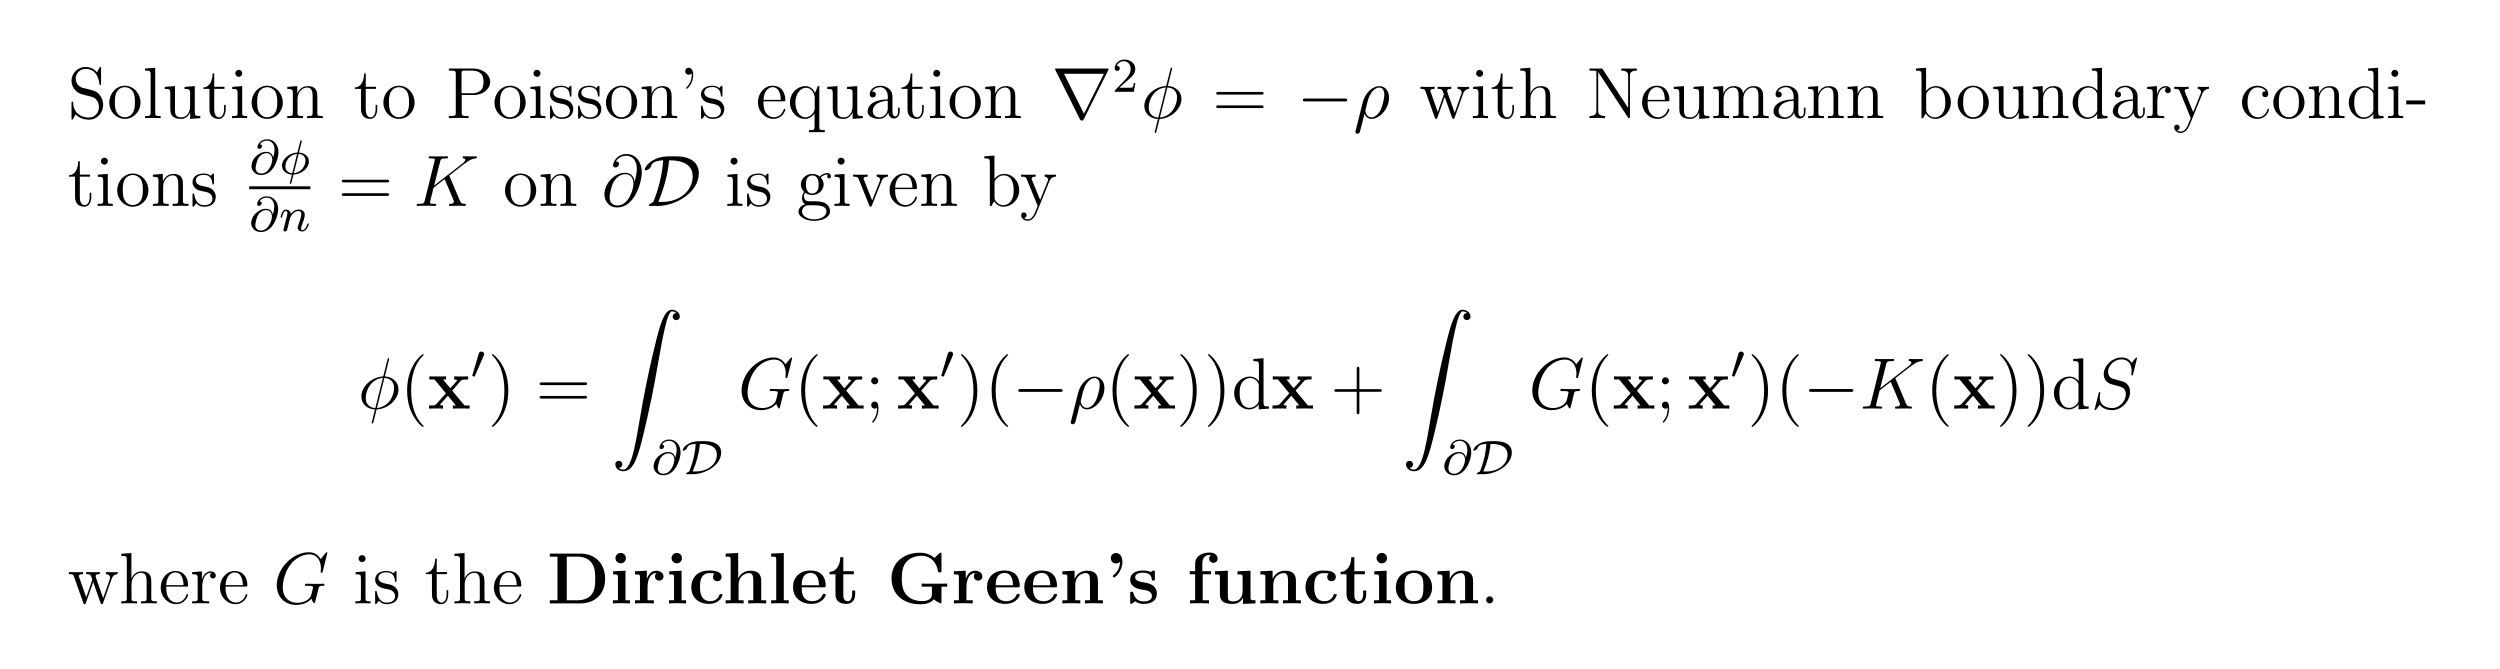 <?xml version="1.0" encoding="UTF-8"?>
<svg xmlns="http://www.w3.org/2000/svg" xmlns:xlink="http://www.w3.org/1999/xlink" width="408.468" height="109.239" viewBox="0 0 408.468 109.239">
<defs>
<g>
<g id="glyph-0-0">
</g>
<g id="glyph-0-1">
<path d="M 2.469 -4.953 C 1.859 -5.109 1.328 -5.703 1.328 -6.453 C 1.328 -7.297 2 -8.047 2.922 -8.047 C 4.875 -8.047 5.125 -6.109 5.203 -5.609 C 5.219 -5.469 5.219 -5.422 5.344 -5.422 C 5.469 -5.422 5.469 -5.469 5.469 -5.688 L 5.469 -8.094 C 5.469 -8.297 5.469 -8.359 5.359 -8.359 C 5.312 -8.359 5.266 -8.359 5.188 -8.203 L 4.797 -7.484 C 4.234 -8.219 3.438 -8.359 2.922 -8.359 C 1.609 -8.359 0.641 -7.297 0.641 -6.094 C 0.641 -5.516 0.844 -5 1.281 -4.531 C 1.703 -4.062 2.109 -3.953 2.953 -3.734 C 3.375 -3.641 4.031 -3.484 4.188 -3.406 C 4.75 -3.141 5.125 -2.5 5.125 -1.828 C 5.125 -0.938 4.484 -0.094 3.5 -0.094 C 2.969 -0.094 2.234 -0.219 1.656 -0.734 C 0.969 -1.359 0.922 -2.203 0.906 -2.594 C 0.891 -2.703 0.797 -2.703 0.766 -2.703 C 0.641 -2.703 0.641 -2.641 0.641 -2.422 L 0.641 -0.031 C 0.641 0.188 0.641 0.25 0.766 0.25 C 0.828 0.25 0.844 0.219 0.922 0.078 C 0.969 -0.016 1.219 -0.453 1.312 -0.625 C 1.75 -0.156 2.5 0.25 3.516 0.25 C 4.844 0.25 5.812 -0.875 5.812 -2.188 C 5.812 -2.906 5.531 -3.438 5.219 -3.828 C 4.781 -4.375 4.234 -4.5 3.781 -4.625 Z M 2.469 -4.953 "/>
</g>
<g id="glyph-0-2">
<path d="M 5.453 -2.547 C 5.453 -4.078 4.281 -5.297 2.906 -5.297 C 1.484 -5.297 0.359 -4.031 0.359 -2.547 C 0.359 -1.016 1.547 0.125 2.891 0.125 C 4.297 0.125 5.453 -1.047 5.453 -2.547 Z M 2.906 -0.141 C 2.469 -0.141 1.938 -0.328 1.594 -0.922 C 1.266 -1.453 1.266 -2.156 1.266 -2.641 C 1.266 -3.094 1.266 -3.828 1.625 -4.359 C 1.953 -4.875 2.484 -5.062 2.891 -5.062 C 3.359 -5.062 3.859 -4.844 4.188 -4.375 C 4.547 -3.828 4.547 -3.094 4.547 -2.641 C 4.547 -2.234 4.547 -1.5 4.234 -0.938 C 3.906 -0.375 3.359 -0.141 2.906 -0.141 Z M 2.906 -0.141 "/>
</g>
<g id="glyph-0-3">
<path d="M 2.047 -8.234 L 0.391 -8.109 L 0.391 -7.766 C 1.203 -7.766 1.297 -7.688 1.297 -7.094 L 1.297 -0.875 C 1.297 -0.344 1.156 -0.344 0.391 -0.344 L 0.391 0 C 0.719 -0.031 1.312 -0.031 1.656 -0.031 C 2.016 -0.031 2.609 -0.031 2.938 0 L 2.938 -0.344 C 2.188 -0.344 2.047 -0.344 2.047 -0.875 Z M 2.047 -8.234 "/>
</g>
<g id="glyph-0-4">
<path d="M 3.609 -5.109 L 3.609 -4.766 C 4.422 -4.766 4.516 -4.672 4.516 -4.094 L 4.516 -1.969 C 4.516 -0.969 3.984 -0.125 3.094 -0.125 C 2.109 -0.125 2.047 -0.672 2.047 -1.312 L 2.047 -5.234 L 0.375 -5.109 L 0.375 -4.766 C 1.281 -4.766 1.281 -4.719 1.281 -3.672 L 1.281 -1.891 C 1.281 -1.156 1.281 -0.719 1.641 -0.328 C 1.922 -0.031 2.406 0.125 3.016 0.125 C 3.219 0.125 3.594 0.125 4 -0.219 C 4.344 -0.5 4.531 -0.953 4.531 -0.953 L 4.531 0.125 L 6.188 0 L 6.188 -0.344 C 5.375 -0.344 5.281 -0.422 5.281 -1.016 L 5.281 -5.234 Z M 3.609 -5.109 "/>
</g>
<g id="glyph-0-5">
<path d="M 2 -4.781 L 3.672 -4.781 L 3.672 -5.125 L 2 -5.125 L 2 -7.297 L 1.734 -7.297 C 1.719 -6.188 1.297 -5.047 0.219 -5.016 L 0.219 -4.781 L 1.219 -4.781 L 1.219 -1.469 C 1.219 -0.156 2.109 0.125 2.734 0.125 C 3.484 0.125 3.875 -0.625 3.875 -1.469 L 3.875 -2.156 L 3.609 -2.156 L 3.609 -1.5 C 3.609 -0.641 3.266 -0.141 2.797 -0.141 C 2 -0.141 2 -1.25 2 -1.453 Z M 2 -4.781 "/>
</g>
<g id="glyph-0-6">
<path d="M 2.062 -7.312 C 2.062 -7.625 1.812 -7.891 1.484 -7.891 C 1.172 -7.891 0.922 -7.641 0.922 -7.328 C 0.922 -6.969 1.203 -6.75 1.484 -6.75 C 1.859 -6.75 2.062 -7.047 2.062 -7.312 Z M 0.422 -5.109 L 0.422 -4.766 C 1.188 -4.766 1.297 -4.688 1.297 -4.109 L 1.297 -0.875 C 1.297 -0.344 1.156 -0.344 0.391 -0.344 L 0.391 0 C 0.719 -0.031 1.297 -0.031 1.641 -0.031 C 1.766 -0.031 2.453 -0.031 2.859 0 L 2.859 -0.344 C 2.094 -0.344 2.047 -0.406 2.047 -0.859 L 2.047 -5.234 Z M 0.422 -5.109 "/>
</g>
<g id="glyph-0-7">
<path d="M 5.281 -2.891 C 5.281 -3.984 5.281 -4.328 5.016 -4.703 C 4.672 -5.172 4.109 -5.234 3.703 -5.234 C 2.547 -5.234 2.109 -4.25 2 -4.016 L 2 -5.234 L 0.375 -5.109 L 0.375 -4.766 C 1.188 -4.766 1.281 -4.672 1.281 -4.094 L 1.281 -0.875 C 1.281 -0.344 1.156 -0.344 0.375 -0.344 L 0.375 0 C 0.688 -0.031 1.328 -0.031 1.656 -0.031 C 2 -0.031 2.641 -0.031 2.953 0 L 2.953 -0.344 C 2.203 -0.344 2.047 -0.344 2.047 -0.875 L 2.047 -3.094 C 2.047 -4.328 2.875 -5 3.609 -5 C 4.344 -5 4.516 -4.391 4.516 -3.672 L 4.516 -0.875 C 4.516 -0.344 4.375 -0.344 3.609 -0.344 L 3.609 0 C 3.922 -0.031 4.562 -0.031 4.891 -0.031 C 5.234 -0.031 5.875 -0.031 6.188 0 L 6.188 -0.344 C 5.594 -0.344 5.297 -0.344 5.281 -0.703 Z M 5.281 -2.891 "/>
</g>
<g id="glyph-0-8">
<path d="M 2.594 -3.781 L 4.594 -3.781 C 5.984 -3.781 7.25 -4.719 7.25 -5.906 C 7.25 -7.062 6.109 -8.109 4.5 -8.109 L 0.5 -8.109 L 0.5 -7.766 L 0.734 -7.766 C 1.594 -7.766 1.625 -7.641 1.625 -7.203 L 1.625 -0.906 C 1.625 -0.469 1.594 -0.344 0.734 -0.344 L 0.5 -0.344 L 0.5 0 C 0.781 -0.031 1.75 -0.031 2.109 -0.031 C 2.453 -0.031 3.438 -0.031 3.719 0 L 3.719 -0.344 L 3.484 -0.344 C 2.625 -0.344 2.594 -0.469 2.594 -0.906 Z M 2.562 -4.062 L 2.562 -7.297 C 2.562 -7.688 2.594 -7.766 3.109 -7.766 L 4.234 -7.766 C 6.156 -7.766 6.156 -6.422 6.156 -5.906 C 6.156 -5.422 6.156 -4.062 4.219 -4.062 Z M 2.562 -4.062 "/>
</g>
<g id="glyph-0-9">
<path d="M 3.891 -5.016 C 3.891 -5.234 3.891 -5.297 3.781 -5.297 C 3.688 -5.297 3.453 -5.031 3.375 -4.922 C 3 -5.219 2.641 -5.297 2.25 -5.297 C 0.812 -5.297 0.391 -4.516 0.391 -3.859 C 0.391 -3.734 0.391 -3.312 0.844 -2.891 C 1.219 -2.562 1.625 -2.484 2.172 -2.375 C 2.828 -2.25 2.984 -2.203 3.281 -1.969 C 3.484 -1.797 3.641 -1.531 3.641 -1.203 C 3.641 -0.688 3.344 -0.125 2.297 -0.125 C 1.516 -0.125 0.953 -0.562 0.688 -1.75 C 0.641 -1.969 0.641 -1.984 0.625 -2 C 0.609 -2.047 0.562 -2.047 0.516 -2.047 C 0.391 -2.047 0.391 -1.984 0.391 -1.766 L 0.391 -0.156 C 0.391 0.062 0.391 0.125 0.516 0.125 C 0.562 0.125 0.578 0.109 0.781 -0.141 C 0.844 -0.219 0.844 -0.25 1.016 -0.438 C 1.469 0.125 2.109 0.125 2.312 0.125 C 3.562 0.125 4.188 -0.562 4.188 -1.516 C 4.188 -2.156 3.781 -2.531 3.688 -2.641 C 3.25 -3 2.938 -3.078 2.156 -3.219 C 1.797 -3.297 0.922 -3.453 0.922 -4.172 C 0.922 -4.531 1.172 -5.078 2.25 -5.078 C 3.531 -5.078 3.609 -3.984 3.641 -3.609 C 3.641 -3.516 3.734 -3.516 3.766 -3.516 C 3.891 -3.516 3.891 -3.578 3.891 -3.781 Z M 3.891 -5.016 "/>
</g>
<g id="glyph-0-10">
<path d="M 2.094 -7.328 C 2.109 -7.25 2.109 -7.188 2.109 -7.031 C 2.109 -6.859 2.109 -5.906 1.297 -5.078 C 1.188 -4.969 1.188 -4.953 1.188 -4.922 C 1.188 -4.859 1.25 -4.797 1.312 -4.797 C 1.406 -4.797 2.344 -5.672 2.344 -7.031 C 2.344 -7.766 2.078 -8.234 1.609 -8.234 C 1.266 -8.234 1.031 -7.984 1.031 -7.672 C 1.031 -7.344 1.266 -7.094 1.609 -7.094 C 1.938 -7.094 2.094 -7.312 2.094 -7.328 Z M 2.094 -7.328 "/>
</g>
<g id="glyph-0-11">
<path d="M 4.547 -2.75 C 4.812 -2.75 4.828 -2.75 4.828 -2.984 C 4.828 -4.188 4.188 -5.297 2.75 -5.297 C 1.406 -5.297 0.359 -4.078 0.359 -2.594 C 0.359 -1.031 1.562 0.125 2.891 0.125 C 4.297 0.125 4.828 -1.156 4.828 -1.406 C 4.828 -1.484 4.781 -1.531 4.703 -1.531 C 4.609 -1.531 4.578 -1.469 4.562 -1.406 C 4.25 -0.422 3.453 -0.141 2.953 -0.141 C 2.453 -0.141 1.266 -0.469 1.266 -2.531 L 1.266 -2.75 Z M 1.266 -2.984 C 1.359 -4.844 2.406 -5.062 2.75 -5.062 C 4.016 -5.062 4.078 -3.391 4.094 -2.984 Z M 1.266 -2.984 "/>
</g>
<g id="glyph-0-12">
<path d="M 5.219 -5.234 L 4.969 -5.234 L 4.531 -4.125 C 4.328 -4.578 3.859 -5.234 2.953 -5.234 C 1.656 -5.234 0.422 -4.125 0.422 -2.547 C 0.422 -1.047 1.562 0.125 2.844 0.125 C 3.484 0.125 4.016 -0.172 4.438 -0.766 L 4.438 1.422 C 4.438 1.953 4.312 1.953 3.531 1.953 L 3.531 2.297 C 3.844 2.281 4.484 2.281 4.828 2.281 C 5.172 2.281 5.812 2.281 6.109 2.297 L 6.109 1.953 C 5.359 1.953 5.219 1.953 5.219 1.422 Z M 4.469 -1.594 C 4.469 -1.219 4.25 -0.859 3.984 -0.594 C 3.547 -0.156 3.094 -0.125 2.922 -0.125 C 2.016 -0.125 1.312 -1.234 1.312 -2.547 C 1.312 -3.984 2.156 -4.969 3.031 -4.969 C 3.969 -4.969 4.469 -3.953 4.469 -3.344 Z M 4.469 -1.594 "/>
</g>
<g id="glyph-0-13">
<path d="M 4.578 -3.172 C 4.578 -3.812 4.578 -4.281 4.062 -4.75 C 3.641 -5.125 3.109 -5.297 2.594 -5.297 C 1.609 -5.297 0.859 -4.656 0.859 -3.891 C 0.859 -3.531 1.094 -3.375 1.359 -3.375 C 1.656 -3.375 1.859 -3.578 1.859 -3.859 C 1.859 -4.344 1.422 -4.344 1.25 -4.344 C 1.516 -4.844 2.094 -5.062 2.562 -5.062 C 3.109 -5.062 3.812 -4.609 3.812 -3.531 L 3.812 -3.062 C 1.422 -3.031 0.516 -2.031 0.516 -1.109 C 0.516 -0.172 1.609 0.125 2.344 0.125 C 3.125 0.125 3.656 -0.359 3.891 -0.922 C 3.938 -0.375 4.297 0.062 4.812 0.062 C 5.062 0.062 5.75 -0.109 5.75 -1.062 L 5.75 -1.719 L 5.484 -1.719 L 5.484 -1.062 C 5.484 -0.375 5.203 -0.281 5.031 -0.281 C 4.578 -0.281 4.578 -0.922 4.578 -1.094 Z M 3.812 -1.672 C 3.812 -0.516 2.938 -0.125 2.438 -0.125 C 1.859 -0.125 1.359 -0.547 1.359 -1.109 C 1.359 -2.688 3.391 -2.828 3.812 -2.844 Z M 3.812 -1.672 "/>
</g>
<g id="glyph-0-14">
<path d="M 8.016 -3.844 C 8.188 -3.844 8.391 -3.844 8.391 -4.062 C 8.391 -4.281 8.188 -4.281 8.016 -4.281 L 1.016 -4.281 C 0.859 -4.281 0.641 -4.281 0.641 -4.078 C 0.641 -3.844 0.844 -3.844 1.016 -3.844 Z M 8.016 -1.641 C 8.188 -1.641 8.391 -1.641 8.391 -1.859 C 8.391 -2.078 8.188 -2.078 8.016 -2.078 L 1.016 -2.078 C 0.859 -2.078 0.641 -2.078 0.641 -1.859 C 0.641 -1.641 0.844 -1.641 1.016 -1.641 Z M 8.016 -1.641 "/>
</g>
<g id="glyph-0-15">
<path d="M 7.188 -3.984 C 7.453 -4.734 7.969 -4.766 8.172 -4.781 L 8.172 -5.125 C 7.875 -5.094 7.656 -5.094 7.297 -5.094 C 6.953 -5.094 6.922 -5.094 6.281 -5.125 L 6.281 -4.781 C 6.812 -4.75 6.953 -4.422 6.953 -4.203 C 6.953 -4.188 6.953 -4.109 6.906 -3.984 L 5.812 -0.875 L 4.625 -4.234 C 4.578 -4.375 4.578 -4.406 4.578 -4.438 C 4.578 -4.781 5.016 -4.781 5.266 -4.781 L 5.266 -5.125 C 4.922 -5.094 4.438 -5.094 4.094 -5.094 C 3.719 -5.094 3.688 -5.094 3.031 -5.125 L 3.031 -4.781 C 3.484 -4.781 3.641 -4.75 3.766 -4.594 C 3.828 -4.531 3.969 -4.125 4.047 -3.891 L 3.047 -1 L 1.906 -4.234 C 1.844 -4.375 1.844 -4.406 1.844 -4.453 C 1.844 -4.781 2.297 -4.781 2.531 -4.781 L 2.531 -5.125 C 2.234 -5.094 1.641 -5.094 1.312 -5.094 C 0.984 -5.094 0.969 -5.094 0.219 -5.125 L 0.219 -4.781 C 0.812 -4.781 0.938 -4.719 1.062 -4.344 L 2.562 -0.094 C 2.609 0.031 2.641 0.125 2.781 0.125 C 2.891 0.125 2.938 0.078 3 -0.109 L 4.188 -3.484 L 5.375 -0.109 C 5.438 0.078 5.5 0.125 5.609 0.125 C 5.734 0.125 5.766 0.031 5.812 -0.094 Z M 7.188 -3.984 "/>
</g>
<g id="glyph-0-16">
<path d="M 5.281 -2.891 C 5.281 -3.984 5.281 -4.328 5.016 -4.703 C 4.672 -5.172 4.109 -5.234 3.703 -5.234 C 2.688 -5.234 2.203 -4.469 2.047 -4.094 L 2.031 -4.094 L 2.031 -8.234 L 0.375 -8.109 L 0.375 -7.766 C 1.188 -7.766 1.281 -7.688 1.281 -7.094 L 1.281 -0.875 C 1.281 -0.344 1.156 -0.344 0.375 -0.344 L 0.375 0 C 0.688 -0.031 1.328 -0.031 1.656 -0.031 C 2 -0.031 2.641 -0.031 2.953 0 L 2.953 -0.344 C 2.203 -0.344 2.047 -0.344 2.047 -0.875 L 2.047 -3.094 C 2.047 -4.328 2.875 -5 3.609 -5 C 4.344 -5 4.516 -4.391 4.516 -3.672 L 4.516 -0.875 C 4.516 -0.344 4.375 -0.344 3.609 -0.344 L 3.609 0 C 3.922 -0.031 4.562 -0.031 4.891 -0.031 C 5.234 -0.031 5.875 -0.031 6.188 0 L 6.188 -0.344 C 5.594 -0.344 5.297 -0.344 5.281 -0.703 Z M 5.281 -2.891 "/>
</g>
<g id="glyph-0-17">
<path d="M 2.688 -7.938 C 2.578 -8.094 2.562 -8.109 2.297 -8.109 L 0.484 -8.109 L 0.484 -7.766 C 1 -7.766 1.297 -7.766 1.609 -7.688 L 1.609 -1.25 C 1.609 -0.906 1.609 -0.344 0.484 -0.344 L 0.484 0 C 0.797 -0.031 1.422 -0.031 1.75 -0.031 C 2.094 -0.031 2.719 -0.031 3.031 0 L 3.031 -0.344 C 1.906 -0.344 1.906 -0.906 1.906 -1.25 L 1.906 -7.5 C 2 -7.391 2 -7.375 2.109 -7.234 L 6.734 -0.172 C 6.859 -0.016 6.859 0 6.953 0 C 7.047 0 7.078 -0.047 7.094 -0.078 L 7.094 -6.859 C 7.094 -7.203 7.094 -7.766 8.219 -7.766 L 8.219 -8.109 C 7.906 -8.094 7.281 -8.094 6.953 -8.094 C 6.609 -8.094 5.984 -8.094 5.672 -8.109 L 5.672 -7.766 C 6.797 -7.766 6.797 -7.203 6.797 -6.859 L 6.797 -1.672 Z M 2.688 -7.938 "/>
</g>
<g id="glyph-0-18">
<path d="M 8.516 -2.891 C 8.516 -3.984 8.516 -4.328 8.234 -4.703 C 7.891 -5.172 7.344 -5.234 6.938 -5.234 C 5.953 -5.234 5.453 -4.531 5.266 -4.062 C 5.094 -4.969 4.453 -5.234 3.703 -5.234 C 2.547 -5.234 2.109 -4.25 2 -4.016 L 2 -5.234 L 0.375 -5.109 L 0.375 -4.766 C 1.188 -4.766 1.281 -4.672 1.281 -4.094 L 1.281 -0.875 C 1.281 -0.344 1.156 -0.344 0.375 -0.344 L 0.375 0 C 0.688 -0.031 1.328 -0.031 1.656 -0.031 C 2 -0.031 2.641 -0.031 2.953 0 L 2.953 -0.344 C 2.203 -0.344 2.047 -0.344 2.047 -0.875 L 2.047 -3.094 C 2.047 -4.328 2.875 -5 3.609 -5 C 4.344 -5 4.516 -4.391 4.516 -3.672 L 4.516 -0.875 C 4.516 -0.344 4.375 -0.344 3.609 -0.344 L 3.609 0 C 3.922 -0.031 4.562 -0.031 4.891 -0.031 C 5.234 -0.031 5.875 -0.031 6.188 0 L 6.188 -0.344 C 5.422 -0.344 5.281 -0.344 5.281 -0.875 L 5.281 -3.094 C 5.281 -4.328 6.109 -5 6.844 -5 C 7.578 -5 7.75 -4.391 7.75 -3.672 L 7.75 -0.875 C 7.75 -0.344 7.609 -0.344 6.844 -0.344 L 6.844 0 C 7.156 -0.031 7.797 -0.031 8.125 -0.031 C 8.469 -0.031 9.109 -0.031 9.422 0 L 9.422 -0.344 C 8.828 -0.344 8.531 -0.344 8.516 -0.703 Z M 8.516 -2.891 "/>
</g>
<g id="glyph-0-19">
<path d="M 1.984 -8.234 L 0.328 -8.109 L 0.328 -7.766 C 1.141 -7.766 1.234 -7.688 1.234 -7.094 L 1.234 0 L 1.5 0 C 1.547 -0.094 1.875 -0.688 1.922 -0.766 C 2.203 -0.328 2.703 0.125 3.469 0.125 C 4.828 0.125 6.031 -1.031 6.031 -2.562 C 6.031 -4.078 4.922 -5.234 3.594 -5.234 C 2.938 -5.234 2.391 -4.938 1.984 -4.438 Z M 2 -3.797 C 2 -4.016 2 -4.031 2.141 -4.234 C 2.422 -4.656 2.938 -5 3.531 -5 C 3.891 -5 5.125 -4.859 5.125 -2.578 C 5.125 -1.781 5.016 -1.281 4.719 -0.859 C 4.484 -0.484 4.016 -0.125 3.422 -0.125 C 2.781 -0.125 2.359 -0.531 2.156 -0.859 C 2 -1.109 2 -1.156 2 -1.359 Z M 2 -3.797 "/>
</g>
<g id="glyph-0-20">
<path d="M 3.562 -8.109 L 3.562 -7.766 C 4.375 -7.766 4.469 -7.688 4.469 -7.094 L 4.469 -4.484 C 4.219 -4.828 3.703 -5.234 2.984 -5.234 C 1.609 -5.234 0.422 -4.078 0.422 -2.547 C 0.422 -1.047 1.547 0.125 2.844 0.125 C 3.75 0.125 4.281 -0.469 4.438 -0.703 L 4.438 0.125 L 6.109 0 L 6.109 -0.344 C 5.312 -0.344 5.219 -0.422 5.219 -1.016 L 5.219 -8.234 Z M 4.438 -1.391 C 4.438 -1.172 4.438 -1.141 4.281 -0.875 C 3.984 -0.469 3.5 -0.125 2.906 -0.125 C 2.594 -0.125 1.312 -0.234 1.312 -2.547 C 1.312 -3.391 1.453 -3.875 1.719 -4.266 C 1.953 -4.625 2.438 -5 3.031 -5 C 3.766 -5 4.188 -4.469 4.297 -4.281 C 4.438 -4.078 4.438 -4.047 4.438 -3.828 Z M 4.438 -1.391 "/>
</g>
<g id="glyph-0-21">
<path d="M 1.984 -2.766 C 1.984 -3.922 2.453 -5 3.375 -5 C 3.469 -5 3.484 -5 3.531 -4.984 C 3.438 -4.938 3.25 -4.875 3.25 -4.547 C 3.25 -4.203 3.531 -4.078 3.719 -4.078 C 3.953 -4.078 4.188 -4.234 4.188 -4.547 C 4.188 -4.906 3.875 -5.234 3.359 -5.234 C 2.344 -5.234 2 -4.141 1.938 -3.922 L 1.922 -3.922 L 1.922 -5.234 L 0.328 -5.109 L 0.328 -4.766 C 1.141 -4.766 1.234 -4.672 1.234 -4.094 L 1.234 -0.875 C 1.234 -0.344 1.109 -0.344 0.328 -0.344 L 0.328 0 C 0.672 -0.031 1.312 -0.031 1.672 -0.031 C 2 -0.031 2.844 -0.031 3.109 0 L 3.109 -0.344 L 2.875 -0.344 C 2 -0.344 1.984 -0.469 1.984 -0.906 Z M 1.984 -2.766 "/>
</g>
<g id="glyph-0-22">
<path d="M 4.812 -3.969 C 5.125 -4.766 5.688 -4.781 5.906 -4.781 L 5.906 -5.125 C 5.562 -5.094 5.406 -5.094 5.016 -5.094 C 4.75 -5.094 4.719 -5.094 4.062 -5.125 L 4.062 -4.781 C 4.5 -4.75 4.609 -4.484 4.609 -4.266 C 4.609 -4.156 4.578 -4.094 4.531 -3.984 L 3.328 -0.984 L 2 -4.219 C 1.938 -4.375 1.938 -4.453 1.938 -4.469 C 1.938 -4.781 2.344 -4.781 2.594 -4.781 L 2.594 -5.125 C 2.281 -5.094 1.703 -5.094 1.359 -5.094 C 0.922 -5.094 0.891 -5.094 0.219 -5.125 L 0.219 -4.781 C 0.906 -4.781 1 -4.719 1.156 -4.344 L 2.922 0 C 2.406 1.266 2.406 1.281 2.344 1.375 C 2.156 1.734 1.828 2.188 1.297 2.188 C 0.922 2.188 0.703 1.969 0.703 1.969 C 0.703 1.969 1.109 1.922 1.109 1.516 C 1.109 1.219 0.891 1.062 0.672 1.062 C 0.469 1.062 0.219 1.188 0.219 1.531 C 0.219 1.984 0.672 2.422 1.297 2.422 C 1.953 2.422 2.453 1.844 2.75 1.094 Z M 4.812 -3.969 "/>
</g>
<g id="glyph-0-23">
<path d="M 4.297 -4.391 C 4.156 -4.391 3.719 -4.391 3.719 -3.906 C 3.719 -3.625 3.922 -3.422 4.203 -3.422 C 4.484 -3.422 4.703 -3.594 4.703 -3.938 C 4.703 -4.719 3.875 -5.297 2.906 -5.297 C 1.516 -5.297 0.422 -4.062 0.422 -2.562 C 0.422 -1.047 1.562 0.125 2.891 0.125 C 4.469 0.125 4.828 -1.312 4.828 -1.406 C 4.828 -1.516 4.734 -1.516 4.703 -1.516 C 4.594 -1.516 4.578 -1.484 4.547 -1.344 C 4.281 -0.5 3.641 -0.141 3 -0.141 C 2.281 -0.141 1.312 -0.766 1.312 -2.578 C 1.312 -4.547 2.328 -5.031 2.922 -5.031 C 3.375 -5.031 4.031 -4.859 4.297 -4.391 Z M 4.297 -4.391 "/>
</g>
<g id="glyph-0-24">
<path d="M 3.219 -2.25 L 3.219 -2.891 L 0.125 -2.891 L 0.125 -2.25 Z M 3.219 -2.25 "/>
</g>
<g id="glyph-0-25">
<path d="M 1.406 -2.156 C 1.969 -1.781 2.453 -1.781 2.578 -1.781 C 3.641 -1.781 4.438 -2.594 4.438 -3.5 C 4.438 -3.828 4.344 -4.281 3.969 -4.656 C 4.422 -5.125 4.984 -5.125 5.047 -5.125 C 5.094 -5.125 5.156 -5.125 5.203 -5.109 C 5.078 -5.062 5.016 -4.938 5.016 -4.812 C 5.016 -4.641 5.141 -4.5 5.328 -4.5 C 5.422 -4.5 5.641 -4.562 5.641 -4.828 C 5.641 -5.031 5.469 -5.375 5.062 -5.375 C 4.438 -5.375 3.984 -4.984 3.812 -4.812 C 3.453 -5.078 3.047 -5.234 2.594 -5.234 C 1.516 -5.234 0.719 -4.422 0.719 -3.516 C 0.719 -2.844 1.141 -2.406 1.266 -2.297 C 1.109 -2.109 0.906 -1.766 0.906 -1.312 C 0.906 -0.625 1.312 -0.328 1.406 -0.266 C 0.859 -0.109 0.328 0.328 0.328 0.938 C 0.328 1.75 1.438 2.438 2.891 2.438 C 4.312 2.438 5.484 1.812 5.484 0.922 C 5.484 0.625 5.406 -0.078 4.688 -0.453 C 4.078 -0.766 3.484 -0.766 2.469 -0.766 C 1.75 -0.766 1.656 -0.766 1.453 -0.984 C 1.328 -1.109 1.219 -1.328 1.219 -1.578 C 1.219 -1.781 1.297 -1.984 1.406 -2.156 Z M 2.594 -2.031 C 1.547 -2.031 1.547 -3.234 1.547 -3.5 C 1.547 -3.719 1.547 -4.203 1.75 -4.531 C 1.969 -4.875 2.328 -4.984 2.578 -4.984 C 3.625 -4.984 3.625 -3.781 3.625 -3.516 C 3.625 -3.297 3.625 -2.812 3.422 -2.5 C 3.188 -2.156 2.844 -2.031 2.594 -2.031 Z M 2.906 2.188 C 1.766 2.188 0.906 1.609 0.906 0.922 C 0.906 0.828 0.922 0.375 1.375 0.062 C 1.641 -0.109 1.75 -0.109 2.578 -0.109 C 3.562 -0.109 4.906 -0.109 4.906 0.922 C 4.906 1.625 4 2.188 2.906 2.188 Z M 2.906 2.188 "/>
</g>
<g id="glyph-0-26">
<path d="M 4.844 -3.984 C 4.953 -4.25 5.156 -4.766 5.906 -4.781 L 5.906 -5.125 C 5.562 -5.094 5.406 -5.094 5.031 -5.094 C 4.781 -5.094 4.609 -5.094 4.062 -5.125 L 4.062 -4.781 C 4.562 -4.75 4.625 -4.391 4.625 -4.266 C 4.625 -4.156 4.594 -4.094 4.531 -3.953 L 3.328 -0.891 L 2 -4.234 C 1.938 -4.406 1.922 -4.406 1.922 -4.469 C 1.922 -4.781 2.375 -4.781 2.594 -4.781 L 2.594 -5.125 C 2.297 -5.094 1.672 -5.094 1.359 -5.094 C 0.969 -5.094 0.938 -5.094 0.219 -5.125 L 0.219 -4.781 C 0.875 -4.781 1 -4.719 1.141 -4.359 L 2.844 -0.109 C 2.891 0.062 2.922 0.125 3.062 0.125 C 3.141 0.125 3.219 0.094 3.297 -0.109 Z M 4.844 -3.984 "/>
</g>
<g id="glyph-0-27">
<path d="M 3.859 2.891 C 3.859 2.844 3.859 2.828 3.656 2.625 C 2.469 1.422 1.812 -0.531 1.812 -2.953 C 1.812 -5.266 2.359 -7.25 3.734 -8.641 C 3.859 -8.75 3.859 -8.781 3.859 -8.812 C 3.859 -8.875 3.797 -8.906 3.75 -8.906 C 3.594 -8.906 2.625 -8.047 2.047 -6.891 C 1.438 -5.688 1.156 -4.422 1.156 -2.953 C 1.156 -1.906 1.328 -0.484 1.953 0.781 C 2.641 2.203 3.625 2.984 3.75 2.984 C 3.797 2.984 3.859 2.953 3.859 2.891 Z M 3.859 2.891 "/>
</g>
<g id="glyph-0-28">
<path d="M 3.344 -2.953 C 3.344 -3.859 3.234 -5.328 2.562 -6.703 C 1.859 -8.141 0.891 -8.906 0.766 -8.906 C 0.719 -8.906 0.656 -8.875 0.656 -8.812 C 0.656 -8.781 0.656 -8.75 0.859 -8.547 C 2.047 -7.344 2.703 -5.391 2.703 -2.969 C 2.703 -0.672 2.156 1.312 0.766 2.719 C 0.656 2.828 0.656 2.844 0.656 2.891 C 0.656 2.953 0.719 2.984 0.766 2.984 C 0.922 2.984 1.891 2.125 2.469 0.969 C 3.078 -0.25 3.344 -1.531 3.344 -2.953 Z M 3.344 -2.953 "/>
</g>
<g id="glyph-0-29">
<path d="M 2.188 -4.547 C 2.188 -4.875 1.906 -5.125 1.609 -5.125 C 1.266 -5.125 1.031 -4.844 1.031 -4.547 C 1.031 -4.188 1.328 -3.969 1.609 -3.969 C 1.922 -3.969 2.188 -4.219 2.188 -4.547 Z M 1.984 -0.125 C 1.984 0.297 1.984 1.141 1.266 2.031 C 1.188 2.125 1.188 2.156 1.188 2.172 C 1.188 2.234 1.25 2.297 1.312 2.297 C 1.391 2.297 2.219 1.406 2.219 0.031 C 2.219 -0.422 2.188 -1.156 1.609 -1.156 C 1.266 -1.156 1.031 -0.891 1.031 -0.578 C 1.031 -0.266 1.266 0 1.609 0 C 1.844 0 1.922 -0.078 1.984 -0.125 Z M 1.984 -0.125 "/>
</g>
<g id="glyph-0-30">
<path d="M 4.734 -2.75 L 8.016 -2.75 C 8.188 -2.75 8.391 -2.75 8.391 -2.953 C 8.391 -3.188 8.188 -3.188 8.016 -3.188 L 4.734 -3.188 L 4.734 -6.453 C 4.734 -6.625 4.734 -6.844 4.531 -6.844 C 4.297 -6.844 4.297 -6.641 4.297 -6.453 L 4.297 -3.188 L 1.016 -3.188 C 0.859 -3.188 0.641 -3.188 0.641 -2.969 C 0.641 -2.75 0.844 -2.75 1.016 -2.75 L 4.297 -2.75 L 4.297 0.531 C 4.297 0.703 4.297 0.922 4.516 0.922 C 4.734 0.922 4.734 0.719 4.734 0.531 Z M 4.734 -2.75 "/>
</g>
<g id="glyph-0-31">
<path d="M 2.188 -0.578 C 2.188 -0.906 1.906 -1.156 1.609 -1.156 C 1.266 -1.156 1.031 -0.875 1.031 -0.578 C 1.031 -0.219 1.328 0 1.609 0 C 1.922 0 2.188 -0.25 2.188 -0.578 Z M 2.188 -0.578 "/>
</g>
<g id="glyph-1-0">
</g>
<g id="glyph-1-1">
<path d="M 9.266 -7.844 C 9.281 -7.891 9.328 -7.969 9.328 -8.016 C 9.328 -8.094 9.312 -8.109 9.031 -8.109 L 0.844 -8.109 C 0.562 -8.109 0.562 -8.094 0.562 -8.016 C 0.562 -7.969 0.594 -7.891 0.625 -7.844 L 4.625 0.172 C 4.703 0.328 4.734 0.391 4.938 0.391 C 5.141 0.391 5.172 0.328 5.266 0.172 Z M 2.031 -7.25 L 8.547 -7.25 L 5.297 -0.719 Z M 2.031 -7.25 "/>
</g>
<g id="glyph-1-2">
<path d="M 7.828 -2.734 C 8.031 -2.734 8.234 -2.734 8.234 -2.969 C 8.234 -3.203 8.031 -3.203 7.828 -3.203 L 1.406 -3.203 C 1.203 -3.203 0.984 -3.203 0.984 -2.969 C 0.984 -2.734 1.203 -2.734 1.406 -2.734 Z M 7.828 -2.734 "/>
</g>
<g id="glyph-1-3">
<path d="M 2.422 0 C 5.188 0 9.094 -2.109 9.094 -5.359 C 9.094 -6.406 8.594 -7.078 8.016 -7.453 C 7 -8.109 5.906 -8.109 4.781 -8.109 C 3.75 -8.109 3.047 -8.109 2.047 -7.688 C 0.469 -6.984 0.25 -6 0.25 -5.906 C 0.25 -5.828 0.297 -5.812 0.375 -5.812 C 0.562 -5.812 0.828 -5.969 0.922 -6.031 C 1.172 -6.203 1.219 -6.266 1.281 -6.5 C 1.453 -6.969 1.781 -7.391 3.281 -7.453 C 3.094 -4.969 2.484 -2.703 1.656 -0.625 C 1.219 -0.469 0.922 -0.203 0.922 -0.078 C 0.922 -0.016 0.938 0 1.203 0 Z M 2.484 -0.656 C 3.828 -3.969 4.078 -6.031 4.25 -7.453 C 5.047 -7.453 8.094 -7.453 8.094 -4.844 C 8.094 -2.516 6 -0.656 3.125 -0.656 Z M 2.484 -0.656 "/>
</g>
<g id="glyph-2-0">
</g>
<g id="glyph-2-1">
<path d="M 2.234 -1.609 C 2.359 -1.734 2.688 -2 2.812 -2.109 C 3.312 -2.562 3.781 -3 3.781 -3.719 C 3.781 -4.656 2.984 -5.266 2 -5.266 C 1.047 -5.266 0.422 -4.547 0.422 -3.844 C 0.422 -3.453 0.734 -3.406 0.844 -3.406 C 1 -3.406 1.25 -3.516 1.25 -3.812 C 1.25 -4.234 0.859 -4.234 0.766 -4.234 C 0.984 -4.812 1.516 -5 1.906 -5 C 2.641 -5 3.031 -4.375 3.031 -3.719 C 3.031 -2.891 2.453 -2.297 1.516 -1.328 L 0.516 -0.297 C 0.422 -0.219 0.422 -0.203 0.422 0 L 3.547 0 L 3.781 -1.422 L 3.531 -1.422 C 3.516 -1.266 3.453 -0.859 3.344 -0.719 C 3.297 -0.656 2.703 -0.656 2.578 -0.656 L 1.172 -0.656 Z M 2.234 -1.609 "/>
</g>
<g id="glyph-3-0">
</g>
<g id="glyph-3-1">
<path d="M 5.109 -8.141 C 5.109 -8.234 5.016 -8.234 4.984 -8.234 C 4.875 -8.234 4.875 -8.219 4.828 -8.016 L 4.188 -5.469 C 4.141 -5.312 4.125 -5.297 4.125 -5.281 C 4.109 -5.266 4.031 -5.25 4 -5.25 C 2.047 -5.078 0.562 -3.484 0.562 -2 C 0.562 -0.719 1.547 0.078 2.781 0.141 C 2.688 0.516 2.594 0.891 2.5 1.266 C 2.344 1.891 2.25 2.281 2.25 2.328 C 2.25 2.344 2.25 2.422 2.359 2.422 C 2.406 2.422 2.453 2.422 2.469 2.375 C 2.5 2.344 2.562 2.062 2.609 1.906 L 3.047 0.141 C 5.078 0.031 6.625 -1.625 6.625 -3.125 C 6.625 -4.328 5.719 -5.172 4.406 -5.266 Z M 4.328 -5.016 C 5.125 -4.969 5.906 -4.531 5.906 -3.375 C 5.906 -2.031 4.969 -0.25 3.109 -0.109 Z M 2.844 -0.094 C 2.25 -0.125 1.281 -0.438 1.281 -1.75 C 1.281 -3.234 2.359 -4.906 4.078 -5.016 Z M 2.844 -0.094 "/>
</g>
<g id="glyph-3-2">
<path d="M 0.375 2.047 C 0.359 2.109 0.328 2.188 0.328 2.25 C 0.328 2.438 0.469 2.547 0.656 2.547 C 0.828 2.547 1 2.438 1.062 2.266 C 1.109 2.156 1.453 0.734 1.828 -0.719 C 2.062 -0.125 2.5 0.125 2.969 0.125 C 4.312 0.125 5.828 -1.547 5.828 -3.344 C 5.828 -4.609 5.062 -5.234 4.234 -5.234 C 3.188 -5.234 1.922 -4.156 1.531 -2.578 Z M 2.953 -0.125 C 2.156 -0.125 1.953 -1.062 1.953 -1.203 C 1.953 -1.266 2.25 -2.406 2.281 -2.578 C 2.891 -4.938 4.047 -5 4.234 -5 C 4.766 -5 5.062 -4.516 5.062 -3.812 C 5.062 -3.203 4.734 -2.031 4.531 -1.531 C 4.188 -0.719 3.562 -0.125 2.953 -0.125 Z M 2.953 -0.125 "/>
</g>
<g id="glyph-3-3">
<path d="M 5.938 -4.797 C 5.922 -4.828 5.875 -4.922 5.875 -4.969 C 5.875 -4.969 5.891 -4.984 6.094 -5.141 L 7.25 -6.047 C 8.828 -7.281 9.359 -7.688 10.172 -7.766 C 10.266 -7.781 10.375 -7.781 10.375 -7.984 C 10.375 -8.047 10.344 -8.109 10.25 -8.109 C 10.125 -8.109 9.969 -8.094 9.844 -8.094 L 9.391 -8.094 C 9.031 -8.094 8.641 -8.109 8.281 -8.109 C 8.188 -8.109 8.047 -8.109 8.047 -7.891 C 8.047 -7.781 8.141 -7.766 8.203 -7.766 C 8.344 -7.75 8.484 -7.703 8.484 -7.547 C 8.484 -7.297 8.141 -7.016 8.047 -6.953 L 3.391 -3.328 L 4.375 -7.25 C 4.484 -7.641 4.5 -7.766 5.344 -7.766 C 5.562 -7.766 5.672 -7.766 5.672 -7.984 C 5.672 -8.109 5.562 -8.109 5.5 -8.109 C 5.281 -8.109 5.031 -8.094 4.812 -8.094 L 3.406 -8.094 C 3.188 -8.094 2.938 -8.109 2.719 -8.109 C 2.625 -8.109 2.5 -8.109 2.5 -7.891 C 2.5 -7.766 2.594 -7.766 2.781 -7.766 C 3.5 -7.766 3.5 -7.672 3.5 -7.547 C 3.5 -7.516 3.5 -7.453 3.453 -7.266 L 1.859 -0.875 C 1.75 -0.469 1.719 -0.344 0.891 -0.344 C 0.672 -0.344 0.547 -0.344 0.547 -0.125 C 0.547 0 0.656 0 0.719 0 C 0.953 0 1.188 -0.031 1.406 -0.031 L 2.797 -0.031 C 3.031 -0.031 3.281 0 3.5 0 C 3.594 0 3.734 0 3.734 -0.219 C 3.734 -0.344 3.625 -0.344 3.438 -0.344 C 2.719 -0.344 2.719 -0.438 2.719 -0.562 C 2.719 -0.641 2.797 -0.938 2.844 -1.125 L 3.297 -2.969 L 5.109 -4.375 C 5.453 -3.625 6.078 -2.109 6.562 -0.938 C 6.609 -0.859 6.625 -0.797 6.625 -0.719 C 6.625 -0.359 6.156 -0.344 6.047 -0.344 C 5.938 -0.344 5.812 -0.344 5.812 -0.125 C 5.812 0 5.953 0 5.984 0 C 6.406 0 6.844 -0.031 7.25 -0.031 L 7.828 -0.031 C 8 -0.031 8.203 0 8.391 0 C 8.453 0 8.578 0 8.578 -0.219 C 8.578 -0.344 8.484 -0.344 8.359 -0.344 C 7.922 -0.359 7.766 -0.453 7.594 -0.875 Z M 5.938 -4.797 "/>
</g>
<g id="glyph-3-4">
<path d="M 5.391 -3.969 C 5.312 -4.625 4.906 -5.422 3.828 -5.422 C 2.156 -5.422 0.453 -3.734 0.453 -1.844 C 0.453 -1.109 0.953 0.25 2.562 0.25 C 5.375 0.25 6.562 -3.828 6.562 -5.469 C 6.562 -7.172 5.609 -8.484 4.078 -8.484 C 2.359 -8.484 1.859 -6.984 1.859 -6.656 C 1.859 -6.562 1.922 -6.297 2.25 -6.297 C 2.672 -6.297 2.844 -6.672 2.844 -6.875 C 2.844 -7.25 2.484 -7.25 2.328 -7.25 C 2.812 -8.125 3.719 -8.203 4.031 -8.203 C 5.078 -8.203 5.75 -7.375 5.75 -6.047 C 5.75 -5.281 5.516 -4.406 5.406 -3.969 Z M 2.594 -0.078 C 1.484 -0.078 1.297 -0.953 1.297 -1.453 C 1.297 -1.969 1.625 -3.188 1.812 -3.641 C 1.953 -3.984 2.641 -5.188 3.875 -5.188 C 4.953 -5.188 5.203 -4.25 5.203 -3.609 C 5.203 -2.734 4.422 -0.078 2.594 -0.078 Z M 2.594 -0.078 "/>
</g>
<g id="glyph-3-5">
<path d="M 8.859 -8.25 C 8.859 -8.359 8.781 -8.359 8.75 -8.359 C 8.734 -8.359 8.688 -8.359 8.578 -8.234 L 7.766 -7.25 C 7.703 -7.344 7.469 -7.766 7 -8.047 C 6.5 -8.359 5.984 -8.359 5.812 -8.359 C 3.266 -8.359 0.594 -5.766 0.594 -2.969 C 0.594 -1.016 1.953 0.25 3.734 0.25 C 4.578 0.25 5.672 -0.031 6.266 -0.781 C 6.391 -0.328 6.656 -0.016 6.734 -0.016 C 6.797 -0.016 6.797 -0.047 6.812 -0.047 C 6.828 -0.078 6.922 -0.484 6.984 -0.703 L 7.172 -1.453 C 7.266 -1.859 7.312 -2.016 7.391 -2.375 C 7.516 -2.828 7.547 -2.859 8.188 -2.875 C 8.234 -2.875 8.391 -2.875 8.391 -3.094 C 8.391 -3.219 8.266 -3.219 8.234 -3.219 C 8.031 -3.219 7.797 -3.188 7.594 -3.188 L 6.953 -3.188 C 6.453 -3.188 5.922 -3.219 5.438 -3.219 C 5.328 -3.219 5.188 -3.219 5.188 -3 C 5.188 -2.891 5.281 -2.891 5.281 -2.875 L 5.578 -2.875 C 6.516 -2.875 6.516 -2.781 6.516 -2.594 C 6.516 -2.594 6.297 -1.391 6.062 -1.031 C 5.609 -0.375 4.672 -0.094 3.984 -0.094 C 3.062 -0.094 1.578 -0.562 1.578 -2.625 C 1.578 -3.422 1.859 -5.234 3.016 -6.578 C 3.766 -7.438 4.875 -8.016 5.906 -8.016 C 7.312 -8.016 7.812 -6.812 7.812 -5.719 C 7.812 -5.531 7.766 -5.266 7.766 -5.109 C 7.766 -5 7.891 -5 7.922 -5 C 8.047 -5 8.062 -5.016 8.109 -5.219 Z M 8.859 -8.25 "/>
</g>
<g id="glyph-3-6">
<path d="M 7.547 -8.25 C 7.547 -8.359 7.453 -8.359 7.438 -8.359 C 7.391 -8.359 7.375 -8.344 7.234 -8.172 C 7.156 -8.094 6.672 -7.469 6.656 -7.453 C 6.266 -8.234 5.484 -8.359 4.984 -8.359 C 3.484 -8.359 2.109 -6.984 2.109 -5.641 C 2.109 -4.75 2.641 -4.234 3.234 -4.031 C 3.359 -3.984 4.062 -3.781 4.422 -3.703 C 5.016 -3.531 5.172 -3.484 5.422 -3.234 C 5.469 -3.172 5.719 -2.891 5.719 -2.344 C 5.719 -1.234 4.688 -0.094 3.5 -0.094 C 2.531 -0.094 1.453 -0.516 1.453 -1.844 C 1.453 -2.062 1.5 -2.344 1.531 -2.469 C 1.531 -2.5 1.547 -2.562 1.547 -2.594 C 1.547 -2.641 1.516 -2.703 1.422 -2.703 C 1.312 -2.703 1.312 -2.672 1.266 -2.469 L 0.656 -0.031 C 0.656 -0.031 0.609 0.125 0.609 0.141 C 0.609 0.25 0.703 0.25 0.719 0.25 C 0.766 0.25 0.781 0.234 0.922 0.062 L 1.469 -0.656 C 1.75 -0.219 2.375 0.25 3.484 0.25 C 5.016 0.25 6.406 -1.234 6.406 -2.719 C 6.406 -3.219 6.297 -3.656 5.844 -4.094 C 5.594 -4.344 5.375 -4.406 4.281 -4.688 C 3.484 -4.906 3.391 -4.938 3.172 -5.125 C 2.969 -5.328 2.812 -5.609 2.812 -6.016 C 2.812 -7.016 3.828 -8.047 4.953 -8.047 C 6.109 -8.047 6.656 -7.328 6.656 -6.203 C 6.656 -5.891 6.609 -5.562 6.609 -5.516 C 6.609 -5.422 6.703 -5.422 6.734 -5.422 C 6.844 -5.422 6.859 -5.453 6.906 -5.641 Z M 7.547 -8.25 "/>
</g>
<g id="glyph-4-0">
</g>
<g id="glyph-4-1">
<path d="M 3.875 -2.719 C 3.766 -3.156 3.469 -3.625 2.734 -3.625 C 1.984 -3.625 1.516 -3.266 1.141 -2.953 C 0.328 -2.25 0.328 -1.344 0.328 -1.266 C 0.328 -0.781 0.719 0.172 1.922 0.172 C 2.578 0.172 3.281 -0.156 3.812 -0.891 C 4.344 -1.594 4.734 -2.766 4.734 -3.562 C 4.734 -4.844 3.922 -5.672 2.875 -5.672 C 1.656 -5.672 1.297 -4.656 1.297 -4.406 C 1.297 -4.219 1.438 -4.109 1.594 -4.109 C 1.859 -4.109 2.047 -4.344 2.047 -4.547 C 2.047 -4.656 2.016 -4.828 1.703 -4.844 C 2.016 -5.359 2.547 -5.453 2.875 -5.453 C 3.578 -5.453 4.094 -4.906 4.094 -3.984 C 4.094 -3.547 4 -3.125 3.875 -2.719 Z M 1.938 -0.078 C 1.047 -0.078 1 -0.828 1 -0.984 C 1 -1.297 1.234 -2.125 1.312 -2.328 C 1.516 -2.797 2 -3.406 2.766 -3.406 C 3.438 -3.406 3.719 -2.891 3.719 -2.344 C 3.719 -1.734 3.156 -0.078 1.938 -0.078 Z M 1.938 -0.078 "/>
</g>
<g id="glyph-4-2">
<path d="M 3.656 -5.391 C 3.656 -5.484 3.578 -5.5 3.531 -5.5 C 3.438 -5.5 3.422 -5.453 3.391 -5.328 L 2.938 -3.516 C 1.531 -3.453 0.406 -2.391 0.406 -1.359 C 0.406 -0.578 1.094 0.047 2.031 0.094 C 1.969 0.328 1.922 0.594 1.859 0.828 C 1.766 1.203 1.688 1.5 1.688 1.516 C 1.688 1.531 1.688 1.609 1.812 1.609 C 1.906 1.609 1.922 1.578 1.953 1.422 L 2.297 0.094 C 3.688 0.031 4.812 -1.016 4.812 -2.047 C 4.812 -2.953 4.016 -3.469 3.188 -3.5 Z M 3.141 -3.281 C 3.719 -3.234 4.25 -2.922 4.25 -2.188 C 4.25 -1.438 3.703 -0.266 2.344 -0.141 Z M 2.094 -0.125 C 1.844 -0.141 0.969 -0.266 0.969 -1.234 C 0.969 -2.078 1.609 -3.156 2.875 -3.281 Z M 2.094 -0.125 "/>
</g>
<g id="glyph-4-3">
<path d="M 1.578 -1.297 C 1.609 -1.422 1.688 -1.719 1.719 -1.844 C 1.828 -2.266 1.828 -2.281 2 -2.531 C 2.266 -2.922 2.641 -3.266 3.172 -3.266 C 3.453 -3.266 3.625 -3.109 3.625 -2.734 C 3.625 -2.297 3.281 -1.391 3.141 -1 C 3.031 -0.75 3.031 -0.703 3.031 -0.594 C 3.031 -0.141 3.406 0.078 3.75 0.078 C 4.516 0.078 4.844 -1.031 4.844 -1.141 C 4.844 -1.219 4.781 -1.234 4.734 -1.234 C 4.641 -1.234 4.625 -1.188 4.594 -1.094 C 4.406 -0.453 4.078 -0.141 3.766 -0.141 C 3.641 -0.141 3.578 -0.219 3.578 -0.406 C 3.578 -0.594 3.641 -0.766 3.719 -0.953 C 3.844 -1.266 4.188 -2.172 4.188 -2.609 C 4.188 -3.203 3.781 -3.5 3.203 -3.5 C 2.562 -3.5 2.156 -3.109 1.922 -2.797 C 1.875 -3.234 1.516 -3.5 1.109 -3.5 C 0.828 -3.5 0.641 -3.312 0.5 -3.062 C 0.312 -2.688 0.234 -2.297 0.234 -2.281 C 0.234 -2.203 0.297 -2.172 0.359 -2.172 C 0.453 -2.172 0.469 -2.203 0.516 -2.422 C 0.625 -2.797 0.766 -3.266 1.094 -3.266 C 1.297 -3.266 1.344 -3.078 1.344 -2.906 C 1.344 -2.75 1.312 -2.609 1.25 -2.344 C 1.234 -2.281 1.109 -1.812 1.078 -1.703 L 0.781 -0.516 C 0.75 -0.391 0.703 -0.203 0.703 -0.172 C 0.703 0.016 0.859 0.078 0.953 0.078 C 1.094 0.078 1.219 -0.016 1.281 -0.109 C 1.297 -0.156 1.359 -0.422 1.406 -0.594 Z M 1.578 -1.297 "/>
</g>
<g id="glyph-5-0">
</g>
<g id="glyph-5-1">
<path d="M 4 -2.938 L 5.375 -4.516 C 5.516 -4.672 5.609 -4.766 6.609 -4.766 L 6.609 -5.266 C 5.938 -5.25 5.906 -5.25 5.516 -5.25 C 5.172 -5.25 4.656 -5.25 4.328 -5.266 L 4.328 -4.766 C 4.547 -4.766 4.797 -4.703 4.797 -4.625 C 4.797 -4.594 4.734 -4.516 4.719 -4.484 L 3.688 -3.328 L 2.5 -4.766 L 3 -4.766 L 3 -5.266 C 2.734 -5.25 1.922 -5.25 1.609 -5.25 C 1.25 -5.25 0.609 -5.25 0.266 -5.266 L 0.266 -4.766 L 1.109 -4.766 L 2.969 -2.5 L 1.422 -0.766 C 1.281 -0.594 1.203 -0.516 0.219 -0.516 L 0.219 0 C 0.922 -0.031 0.953 -0.031 1.312 -0.031 C 1.656 -0.031 2.156 -0.031 2.5 0 L 2.5 -0.516 C 2.266 -0.516 2.016 -0.562 2.016 -0.656 C 2.016 -0.672 2.016 -0.672 2.109 -0.766 L 3.297 -2.109 L 4.609 -0.516 L 4.109 -0.516 L 4.109 0 C 4.391 -0.031 5.188 -0.031 5.516 -0.031 C 5.875 -0.031 6.5 -0.031 6.844 0 L 6.844 -0.516 L 6.016 -0.516 Z M 4 -2.938 "/>
</g>
<g id="glyph-5-2">
<path d="M 0.453 -8.141 L 0.453 -7.641 L 1.703 -7.641 L 1.703 -0.516 L 0.453 -0.516 L 0.453 0 L 5.453 0 C 7.734 0 9.484 -1.453 9.484 -4 C 9.484 -6.688 7.688 -8.141 5.453 -8.141 Z M 3.219 -0.516 L 3.219 -7.641 L 5 -7.641 C 6.031 -7.641 6.859 -7.234 7.297 -6.609 C 7.641 -6.125 7.875 -5.547 7.875 -4.016 C 7.875 -2.625 7.688 -2 7.281 -1.453 C 6.859 -0.906 6.062 -0.516 5 -0.516 Z M 3.219 -0.516 "/>
</g>
<g id="glyph-5-3">
<path d="M 2.641 -7.391 C 2.641 -7.891 2.25 -8.25 1.797 -8.25 C 1.312 -8.25 0.938 -7.844 0.938 -7.391 C 0.938 -6.953 1.312 -6.547 1.797 -6.547 C 2.25 -6.547 2.641 -6.906 2.641 -7.391 Z M 0.562 -5.25 L 0.562 -4.734 C 1.266 -4.734 1.344 -4.734 1.344 -4.281 L 1.344 -0.516 L 0.516 -0.516 L 0.516 0 C 0.797 -0.031 1.609 -0.031 1.938 -0.031 C 2.266 -0.031 3.031 -0.031 3.312 0 L 3.312 -0.516 L 2.578 -0.516 L 2.578 -5.344 Z M 0.562 -5.25 "/>
</g>
<g id="glyph-5-4">
<path d="M 2.469 -2.672 C 2.469 -3.062 2.547 -4.953 3.938 -4.953 C 3.781 -4.828 3.688 -4.625 3.688 -4.406 C 3.688 -3.922 4.078 -3.719 4.375 -3.719 C 4.672 -3.719 5.078 -3.922 5.078 -4.406 C 5.078 -5.016 4.453 -5.344 3.891 -5.344 C 2.938 -5.344 2.547 -4.531 2.375 -4.031 L 2.359 -4.031 L 2.359 -5.344 L 0.422 -5.25 L 0.422 -4.734 C 1.156 -4.734 1.234 -4.734 1.234 -4.281 L 1.234 -0.516 L 0.422 -0.516 L 0.422 0 C 0.688 -0.031 1.578 -0.031 1.906 -0.031 C 2.25 -0.031 3.219 -0.031 3.5 0 L 3.5 -0.516 L 2.469 -0.516 Z M 2.469 -2.672 "/>
</g>
<g id="glyph-5-5">
<path d="M 5.562 -1.391 C 5.562 -1.531 5.422 -1.531 5.312 -1.531 C 5.125 -1.531 5.109 -1.516 5.047 -1.375 C 4.969 -1.156 4.641 -0.359 3.547 -0.359 C 1.875 -0.359 1.875 -2.156 1.875 -2.703 C 1.875 -3.391 1.891 -4.953 3.438 -4.953 C 3.531 -4.953 4.234 -4.922 4.234 -4.875 C 4.234 -4.859 4.219 -4.844 4.188 -4.828 C 4.156 -4.797 4 -4.625 4 -4.328 C 4 -3.828 4.406 -3.625 4.703 -3.625 C 4.953 -3.625 5.406 -3.781 5.406 -4.328 C 5.406 -5.312 4.031 -5.375 3.391 -5.375 C 1.281 -5.375 0.453 -4 0.453 -2.641 C 0.453 -1.016 1.578 0.078 3.328 0.078 C 5.188 0.078 5.562 -1.312 5.562 -1.391 Z M 5.562 -1.391 "/>
</g>
<g id="glyph-5-6">
<path d="M 6.312 -3.641 C 6.312 -4.766 5.812 -5.344 4.516 -5.344 C 3.312 -5.344 2.734 -4.5 2.562 -4.141 L 2.547 -4.141 L 2.547 -8.234 L 0.5 -8.141 L 0.5 -7.641 C 1.234 -7.641 1.312 -7.641 1.312 -7.172 L 1.312 -0.516 L 0.5 -0.516 L 0.5 0 C 0.766 -0.031 1.625 -0.031 1.953 -0.031 C 2.297 -0.031 3.156 -0.031 3.438 0 L 3.438 -0.516 L 2.609 -0.516 L 2.609 -3.047 C 2.609 -4.328 3.562 -4.953 4.328 -4.953 C 4.766 -4.953 5.016 -4.672 5.016 -3.766 L 5.016 -0.516 L 4.188 -0.516 L 4.188 0 C 4.469 -0.031 5.312 -0.031 5.656 -0.031 C 5.984 -0.031 6.859 -0.031 7.125 0 L 7.125 -0.516 L 6.312 -0.516 Z M 6.312 -3.641 "/>
</g>
<g id="glyph-5-7">
<path d="M 2.578 -8.234 L 0.516 -8.141 L 0.516 -7.641 C 1.266 -7.641 1.344 -7.641 1.344 -7.172 L 1.344 -0.516 L 0.516 -0.516 L 0.516 0 C 0.797 -0.031 1.641 -0.031 1.953 -0.031 C 2.281 -0.031 3.125 -0.031 3.391 0 L 3.391 -0.516 L 2.578 -0.516 Z M 2.578 -8.234 "/>
</g>
<g id="glyph-5-8">
<path d="M 5.375 -2.625 C 5.641 -2.625 5.719 -2.625 5.719 -2.922 C 5.719 -3.281 5.625 -4.172 5.078 -4.719 C 4.578 -5.219 3.922 -5.375 3.234 -5.375 C 1.375 -5.375 0.375 -4.172 0.375 -2.672 C 0.375 -1.016 1.594 0.078 3.391 0.078 C 5.172 0.078 5.719 -1.188 5.719 -1.391 C 5.719 -1.562 5.531 -1.562 5.469 -1.562 C 5.266 -1.562 5.266 -1.531 5.188 -1.375 C 4.875 -0.609 4.094 -0.359 3.531 -0.359 C 1.812 -0.359 1.797 -1.953 1.797 -2.625 Z M 1.797 -2.969 C 1.812 -3.453 1.828 -3.922 2.078 -4.344 C 2.297 -4.719 2.719 -4.984 3.234 -4.984 C 4.5 -4.984 4.609 -3.562 4.625 -2.969 Z M 1.797 -2.969 "/>
</g>
<g id="glyph-5-9">
<path d="M 2.5 -4.766 L 4.219 -4.766 L 4.219 -5.266 L 2.5 -5.266 L 2.5 -7.547 L 2 -7.547 C 2 -6.359 1.422 -5.188 0.25 -5.156 L 0.25 -4.766 L 1.219 -4.766 L 1.219 -1.453 C 1.219 -0.203 2.188 0.078 3.047 0.078 C 3.922 0.078 4.438 -0.594 4.438 -1.469 L 4.438 -2.109 L 3.938 -2.109 L 3.938 -1.484 C 3.938 -0.703 3.594 -0.359 3.219 -0.359 C 2.5 -0.359 2.5 -1.156 2.5 -1.422 Z M 2.5 -4.766 "/>
</g>
<g id="glyph-5-10">
<path d="M 8.891 -2.734 L 9.828 -2.734 L 9.828 -3.234 C 9.531 -3.219 8.266 -3.219 7.891 -3.219 C 7.156 -3.219 6.375 -3.219 5.656 -3.234 L 5.656 -2.734 L 7.328 -2.734 L 7.328 -1.516 C 7.328 -1.266 7.328 -0.938 6.859 -0.641 C 6.609 -0.484 6.25 -0.375 5.75 -0.375 C 5.078 -0.375 3.891 -0.531 3.156 -1.406 C 2.703 -1.938 2.406 -2.656 2.406 -4.078 C 2.406 -5.312 2.609 -6.141 3.141 -6.766 C 3.906 -7.656 5.094 -7.781 5.672 -7.781 C 6.562 -7.781 7.984 -7.281 8.344 -5.188 C 8.375 -5.078 8.484 -5.078 8.625 -5.078 C 8.891 -5.078 8.891 -5.109 8.891 -5.391 L 8.891 -7.984 C 8.891 -8.25 8.891 -8.281 8.641 -8.281 L 7.75 -7.438 C 7.078 -8 6.281 -8.281 5.406 -8.281 C 2.562 -8.281 0.734 -6.562 0.734 -4.078 C 0.734 -1.625 2.5 0.141 5.422 0.141 C 6.203 0.141 7.156 -0.031 7.641 -0.672 C 8.047 -0.281 8.719 0 8.75 0 C 8.891 0 8.891 -0.125 8.891 -0.312 Z M 8.891 -2.734 "/>
</g>
<g id="glyph-5-11">
<path d="M 6.312 -3.641 C 6.312 -4.766 5.812 -5.344 4.516 -5.344 C 3.656 -5.344 2.922 -4.922 2.516 -4.031 L 2.5 -4.031 L 2.5 -5.344 L 0.5 -5.25 L 0.5 -4.734 C 1.234 -4.734 1.312 -4.734 1.312 -4.281 L 1.312 -0.516 L 0.5 -0.516 L 0.5 0 C 0.766 -0.031 1.625 -0.031 1.953 -0.031 C 2.297 -0.031 3.156 -0.031 3.438 0 L 3.438 -0.516 L 2.609 -0.516 L 2.609 -3.047 C 2.609 -4.328 3.562 -4.953 4.328 -4.953 C 4.766 -4.953 5.016 -4.672 5.016 -3.766 L 5.016 -0.516 L 4.188 -0.516 L 4.188 0 C 4.469 -0.031 5.312 -0.031 5.656 -0.031 C 5.984 -0.031 6.859 -0.031 7.125 0 L 7.125 -0.516 L 6.312 -0.516 Z M 6.312 -3.641 "/>
</g>
<g id="glyph-5-12">
<path d="M 2.5 -6.797 C 2.484 -5.875 2.094 -5.141 1.422 -4.609 C 1.312 -4.516 1.312 -4.5 1.312 -4.453 C 1.312 -4.344 1.453 -4.234 1.516 -4.234 C 1.688 -4.234 2.891 -5.219 2.891 -6.797 C 2.891 -7.594 2.5 -8.234 1.844 -8.234 C 1.312 -8.234 1 -7.844 1 -7.391 C 1 -6.953 1.297 -6.531 1.859 -6.531 C 2.203 -6.531 2.406 -6.703 2.5 -6.797 Z M 2.5 -6.797 "/>
</g>
<g id="glyph-5-13">
<path d="M 4.484 -5.078 C 4.484 -5.297 4.484 -5.375 4.297 -5.375 C 4.234 -5.375 4.203 -5.375 4.031 -5.266 C 3.984 -5.234 3.844 -5.156 3.781 -5.125 C 3.453 -5.312 3.016 -5.375 2.594 -5.375 C 2.234 -5.375 0.453 -5.375 0.453 -3.828 C 0.453 -2.594 1.922 -2.328 2.297 -2.266 C 2.609 -2.203 3 -2.141 3.047 -2.141 C 3.531 -2.031 4 -1.734 4 -1.234 C 4 -0.328 2.922 -0.328 2.672 -0.328 C 2.062 -0.328 1.312 -0.516 0.984 -1.656 C 0.922 -1.906 0.906 -1.906 0.703 -1.906 C 0.453 -1.906 0.453 -1.875 0.453 -1.609 L 0.453 -0.234 C 0.453 -0.016 0.453 0.078 0.625 0.078 C 0.719 0.078 0.734 0.078 0.969 -0.125 L 1.281 -0.344 C 1.812 0.078 2.453 0.078 2.672 0.078 C 3.328 0.078 4.812 -0.078 4.812 -1.656 C 4.812 -2.219 4.5 -2.609 4.266 -2.828 C 3.781 -3.234 3.375 -3.297 2.734 -3.422 C 1.969 -3.547 1.266 -3.688 1.266 -4.25 C 1.266 -5.016 2.312 -5.016 2.562 -5.016 C 3.891 -5.016 3.953 -4.188 3.984 -3.891 C 3.984 -3.734 4.078 -3.734 4.234 -3.734 C 4.484 -3.734 4.484 -3.781 4.484 -4.047 Z M 4.484 -5.078 "/>
</g>
<g id="glyph-5-14">
<path d="M 2.578 -4.766 L 3.938 -4.766 L 3.938 -5.266 L 2.516 -5.266 L 2.516 -6.5 C 2.516 -7.734 3.297 -7.922 3.688 -7.922 C 3.828 -7.922 3.844 -7.906 3.922 -7.891 C 3.734 -7.766 3.641 -7.562 3.641 -7.312 C 3.641 -6.844 4.016 -6.625 4.328 -6.625 C 4.578 -6.625 5.016 -6.797 5.016 -7.328 C 5.016 -7.812 4.578 -8.312 3.734 -8.312 C 2.656 -8.312 1.344 -7.859 1.344 -6.484 L 1.344 -5.266 L 0.469 -5.266 L 0.469 -4.766 L 1.344 -4.766 L 1.344 -0.516 L 0.516 -0.516 L 0.516 0 C 0.797 -0.031 1.688 -0.031 2.016 -0.031 C 2.359 -0.031 3.328 -0.031 3.609 0 L 3.609 -0.516 L 2.578 -0.516 Z M 2.578 -4.766 "/>
</g>
<g id="glyph-5-15">
<path d="M 4.188 -5.25 L 4.188 -4.734 C 4.922 -4.734 5.016 -4.734 5.016 -4.281 L 5.016 -1.953 C 5.016 -1.047 4.484 -0.328 3.547 -0.328 C 2.656 -0.328 2.609 -0.625 2.609 -1.266 L 2.609 -5.344 L 0.5 -5.25 L 0.5 -4.734 C 1.234 -4.734 1.312 -4.734 1.312 -4.281 L 1.312 -1.453 C 1.312 -0.266 2.109 0.078 3.391 0.078 C 3.672 0.078 4.547 0.078 5.062 -0.891 L 5.078 -0.891 L 5.078 0.078 L 7.125 0 L 7.125 -0.516 C 6.391 -0.516 6.312 -0.516 6.312 -0.969 L 6.312 -5.344 Z M 4.188 -5.25 "/>
</g>
<g id="glyph-5-16">
<path d="M 6.297 -2.594 C 6.297 -4.203 5.203 -5.375 3.344 -5.375 C 1.406 -5.375 0.375 -4.141 0.375 -2.594 C 0.375 -1.047 1.453 0.078 3.328 0.078 C 5.266 0.078 6.297 -1.109 6.297 -2.594 Z M 3.344 -0.359 C 1.797 -0.359 1.797 -1.75 1.797 -2.719 C 1.797 -3.281 1.797 -3.875 2.016 -4.297 C 2.281 -4.781 2.812 -4.984 3.328 -4.984 C 4 -4.984 4.422 -4.672 4.625 -4.328 C 4.875 -3.906 4.875 -3.297 4.875 -2.719 C 4.875 -1.734 4.875 -0.359 3.344 -0.359 Z M 3.344 -0.359 "/>
</g>
<g id="glyph-6-0">
</g>
<g id="glyph-6-1">
<path d="M 2.094 -3.75 C 2.141 -3.859 2.172 -3.906 2.172 -4 C 2.172 -4.25 1.938 -4.422 1.719 -4.422 C 1.391 -4.422 1.312 -4.156 1.281 -4.047 L 0.266 -0.625 C 0.234 -0.531 0.234 -0.5 0.234 -0.5 C 0.234 -0.422 0.281 -0.406 0.359 -0.391 C 0.5 -0.328 0.516 -0.328 0.531 -0.328 C 0.562 -0.328 0.609 -0.328 0.672 -0.453 Z M 2.094 -3.75 "/>
</g>
<g id="glyph-6-2">
<path d="M 1.797 0 C 3.797 0 6.469 -1.406 6.469 -3.562 C 6.469 -4.391 6 -4.812 5.547 -5.047 C 4.859 -5.406 4.109 -5.406 3.375 -5.406 C 2.625 -5.406 2.016 -5.406 1.266 -5.047 C 0.297 -4.578 0.172 -3.969 0.172 -3.906 C 0.172 -3.859 0.219 -3.844 0.266 -3.844 C 0.422 -3.844 0.812 -4.062 0.875 -4.25 C 0.984 -4.578 1.094 -4.891 2.312 -4.953 C 2.234 -3.922 2.078 -2.516 1.25 -0.438 C 0.922 -0.328 0.734 -0.156 0.734 -0.062 C 0.734 0 0.797 0 0.938 0 Z M 1.812 -0.453 C 2.438 -1.922 2.828 -3.281 3 -4.953 C 3.641 -4.953 5.766 -4.953 5.766 -3.203 C 5.766 -1.547 4.188 -0.453 2.312 -0.453 Z M 1.812 -0.453 "/>
</g>
<g id="glyph-7-0">
</g>
<g id="glyph-7-1">
<path d="M 1.234 25.859 C 1.609 25.828 1.812 25.562 1.812 25.266 C 1.812 24.875 1.516 24.688 1.25 24.688 C 0.969 24.688 0.672 24.859 0.672 25.281 C 0.672 25.891 1.266 26.391 1.984 26.391 C 3.781 26.391 4.469 23.609 5.312 20.156 C 6.219 16.406 7 12.625 7.641 8.812 C 8.078 6.281 8.516 3.906 8.922 2.375 C 9.062 1.797 9.469 0.266 9.922 0.266 C 10.297 0.266 10.594 0.484 10.641 0.531 C 10.25 0.562 10.047 0.812 10.047 1.109 C 10.047 1.516 10.344 1.703 10.609 1.703 C 10.906 1.703 11.203 1.516 11.203 1.109 C 11.203 0.469 10.562 0 9.906 0 C 9 0 8.344 1.297 7.688 3.719 C 7.641 3.844 6.031 9.812 4.719 17.578 C 4.422 19.391 4.078 21.375 3.688 23.031 C 3.469 23.891 2.922 26.125 1.953 26.125 C 1.531 26.125 1.25 25.859 1.234 25.859 Z M 1.234 25.859 "/>
</g>
</g>
</defs>
<g fill="rgb(0%, 0%, 0%)" fill-opacity="1">
<use xlink:href="#glyph-0-1" x="11.043" y="19.303"/>
<use xlink:href="#glyph-0-2" x="17.501" y="19.303"/>
<use xlink:href="#glyph-0-3" x="23.314" y="19.303"/>
<use xlink:href="#glyph-0-4" x="26.544" y="19.303"/>
<use xlink:href="#glyph-0-5" x="33.002" y="19.303"/>
<use xlink:href="#glyph-0-6" x="37.523" y="19.303"/>
<use xlink:href="#glyph-0-2" x="40.753" y="19.303"/>
<use xlink:href="#glyph-0-7" x="46.565" y="19.303"/>
</g>
<g fill="rgb(0%, 0%, 0%)" fill-opacity="1">
<use xlink:href="#glyph-0-5" x="57.761" y="19.303"/>
<use xlink:href="#glyph-0-2" x="62.282" y="19.303"/>
</g>
<g fill="rgb(0%, 0%, 0%)" fill-opacity="1">
<use xlink:href="#glyph-0-8" x="72.844" y="19.303"/>
</g>
<g fill="rgb(0%, 0%, 0%)" fill-opacity="1">
<use xlink:href="#glyph-0-2" x="80.433" y="19.303"/>
<use xlink:href="#glyph-0-6" x="86.246" y="19.303"/>
<use xlink:href="#glyph-0-9" x="89.475" y="19.303"/>
<use xlink:href="#glyph-0-9" x="94.06" y="19.303"/>
<use xlink:href="#glyph-0-2" x="98.645" y="19.303"/>
<use xlink:href="#glyph-0-7" x="104.458" y="19.303"/>
<use xlink:href="#glyph-0-10" x="110.917" y="19.303"/>
<use xlink:href="#glyph-0-9" x="114.146" y="19.303"/>
</g>
<g fill="rgb(0%, 0%, 0%)" fill-opacity="1">
<use xlink:href="#glyph-0-11" x="123.48" y="19.303"/>
<use xlink:href="#glyph-0-12" x="128.647" y="19.303"/>
<use xlink:href="#glyph-0-4" x="134.783" y="19.303"/>
<use xlink:href="#glyph-0-13" x="141.241" y="19.303"/>
<use xlink:href="#glyph-0-5" x="147.054" y="19.303"/>
</g>
<g fill="rgb(0%, 0%, 0%)" fill-opacity="1">
<use xlink:href="#glyph-0-6" x="151.563" y="19.303"/>
<use xlink:href="#glyph-0-2" x="154.793" y="19.303"/>
<use xlink:href="#glyph-0-7" x="160.605" y="19.303"/>
</g>
<g fill="rgb(0%, 0%, 0%)" fill-opacity="1">
<use xlink:href="#glyph-1-1" x="171.815" y="19.303"/>
</g>
<g fill="rgb(0%, 0%, 0%)" fill-opacity="1">
<use xlink:href="#glyph-2-1" x="181.708" y="14.995"/>
</g>
<g fill="rgb(0%, 0%, 0%)" fill-opacity="1">
<use xlink:href="#glyph-3-1" x="186.408" y="19.303"/>
</g>
<g fill="rgb(0%, 0%, 0%)" fill-opacity="1">
<use xlink:href="#glyph-0-14" x="198.067" y="19.303"/>
</g>
<g fill="rgb(0%, 0%, 0%)" fill-opacity="1">
<use xlink:href="#glyph-1-2" x="211.888" y="19.303"/>
</g>
<g fill="rgb(0%, 0%, 0%)" fill-opacity="1">
<use xlink:href="#glyph-3-2" x="221.122" y="19.303"/>
</g>
<g fill="rgb(0%, 0%, 0%)" fill-opacity="1">
<use xlink:href="#glyph-0-15" x="231.864" y="19.303"/>
<use xlink:href="#glyph-0-6" x="240.26" y="19.303"/>
<use xlink:href="#glyph-0-5" x="243.489" y="19.303"/>
<use xlink:href="#glyph-0-16" x="248.01" y="19.303"/>
</g>
<g fill="rgb(0%, 0%, 0%)" fill-opacity="1">
<use xlink:href="#glyph-0-17" x="259.218" y="19.303"/>
<use xlink:href="#glyph-0-11" x="267.932" y="19.303"/>
<use xlink:href="#glyph-0-4" x="273.099" y="19.303"/>
<use xlink:href="#glyph-0-18" x="279.558" y="19.303"/>
<use xlink:href="#glyph-0-13" x="289.246" y="19.303"/>
<use xlink:href="#glyph-0-7" x="295.058" y="19.303"/>
</g>
<g fill="rgb(0%, 0%, 0%)" fill-opacity="1">
<use xlink:href="#glyph-0-7" x="301.505" y="19.303"/>
</g>
<g fill="rgb(0%, 0%, 0%)" fill-opacity="1">
<use xlink:href="#glyph-0-19" x="312.713" y="19.303"/>
</g>
<g fill="rgb(0%, 0%, 0%)" fill-opacity="1">
<use xlink:href="#glyph-0-2" x="319.492" y="19.303"/>
<use xlink:href="#glyph-0-4" x="325.305" y="19.303"/>
<use xlink:href="#glyph-0-7" x="331.763" y="19.303"/>
<use xlink:href="#glyph-0-20" x="338.222" y="19.303"/>
<use xlink:href="#glyph-0-13" x="344.681" y="19.303"/>
<use xlink:href="#glyph-0-21" x="350.493" y="19.303"/>
<use xlink:href="#glyph-0-22" x="355.015" y="19.303"/>
</g>
<g fill="rgb(0%, 0%, 0%)" fill-opacity="1">
<use xlink:href="#glyph-0-23" x="365.899" y="19.303"/>
<use xlink:href="#glyph-0-2" x="371.066" y="19.303"/>
<use xlink:href="#glyph-0-7" x="376.879" y="19.303"/>
<use xlink:href="#glyph-0-20" x="383.338" y="19.303"/>
<use xlink:href="#glyph-0-6" x="389.796" y="19.303"/>
<use xlink:href="#glyph-0-24" x="393.025" y="19.303"/>
</g>
<g fill="rgb(0%, 0%, 0%)" fill-opacity="1">
<use xlink:href="#glyph-0-5" x="11.043" y="33.649"/>
<use xlink:href="#glyph-0-6" x="15.564" y="33.649"/>
<use xlink:href="#glyph-0-2" x="18.793" y="33.649"/>
<use xlink:href="#glyph-0-7" x="24.606" y="33.649"/>
<use xlink:href="#glyph-0-9" x="31.065" y="33.649"/>
</g>
<g fill="rgb(0%, 0%, 0%)" fill-opacity="1">
<use xlink:href="#glyph-4-1" x="40.763" y="28.429"/>
</g>
<g fill="rgb(0%, 0%, 0%)" fill-opacity="1">
<use xlink:href="#glyph-4-2" x="45.66" y="28.429"/>
</g>
<path fill="none" stroke-width="0.478" stroke-linecap="butt" stroke-linejoin="miter" stroke="rgb(0%, 0%, 0%)" stroke-opacity="1" stroke-miterlimit="10" d="M -0 0.001 L 10.069 0.001 " transform="matrix(0.993, 0, 0, -0.993, 40.711, 30.68)"/>
<g fill="rgb(0%, 0%, 0%)" fill-opacity="1">
<use xlink:href="#glyph-4-1" x="40.711" y="37.743"/>
</g>
<g fill="rgb(0%, 0%, 0%)" fill-opacity="1">
<use xlink:href="#glyph-4-3" x="45.608" y="37.743"/>
</g>
<g fill="rgb(0%, 0%, 0%)" fill-opacity="1">
<use xlink:href="#glyph-0-14" x="55.196" y="33.649"/>
</g>
<g fill="rgb(0%, 0%, 0%)" fill-opacity="1">
<use xlink:href="#glyph-3-3" x="67.535" y="33.649"/>
</g>
<g fill="rgb(0%, 0%, 0%)" fill-opacity="1">
<use xlink:href="#glyph-0-2" x="82.153" y="33.649"/>
<use xlink:href="#glyph-0-7" x="87.966" y="33.649"/>
</g>
<g fill="rgb(0%, 0%, 0%)" fill-opacity="1">
<use xlink:href="#glyph-3-4" x="98.299" y="33.649"/>
</g>
<g fill="rgb(0%, 0%, 0%)" fill-opacity="1">
<use xlink:href="#glyph-1-3" x="105.082" y="33.649"/>
</g>
<g fill="rgb(0%, 0%, 0%)" fill-opacity="1">
<use xlink:href="#glyph-0-6" x="118.445" y="33.649"/>
<use xlink:href="#glyph-0-9" x="121.674" y="33.649"/>
</g>
<g fill="rgb(0%, 0%, 0%)" fill-opacity="1">
<use xlink:href="#glyph-0-25" x="130.13" y="33.649"/>
<use xlink:href="#glyph-0-6" x="135.942" y="33.649"/>
<use xlink:href="#glyph-0-26" x="139.172" y="33.649"/>
</g>
<g fill="rgb(0%, 0%, 0%)" fill-opacity="1">
<use xlink:href="#glyph-0-11" x="144.987" y="33.649"/>
<use xlink:href="#glyph-0-7" x="150.154" y="33.649"/>
</g>
<g fill="rgb(0%, 0%, 0%)" fill-opacity="1">
<use xlink:href="#glyph-0-19" x="160.495" y="33.649"/>
</g>
<g fill="rgb(0%, 0%, 0%)" fill-opacity="1">
<use xlink:href="#glyph-0-22" x="166.621" y="33.649"/>
</g>
<g fill="rgb(0%, 0%, 0%)" fill-opacity="1">
<use xlink:href="#glyph-3-1" x="58.481" y="66.765"/>
</g>
<g fill="rgb(0%, 0%, 0%)" fill-opacity="1">
<use xlink:href="#glyph-0-27" x="65.361" y="66.765"/>
</g>
<g fill="rgb(0%, 0%, 0%)" fill-opacity="1">
<use xlink:href="#glyph-5-1" x="69.882" y="66.765"/>
</g>
<g fill="rgb(0%, 0%, 0%)" fill-opacity="1">
<use xlink:href="#glyph-6-1" x="76.932" y="61.863"/>
</g>
<g fill="rgb(0%, 0%, 0%)" fill-opacity="1">
<use xlink:href="#glyph-0-28" x="79.707" y="66.765"/>
</g>
<g fill="rgb(0%, 0%, 0%)" fill-opacity="1">
<use xlink:href="#glyph-0-14" x="87.529" y="66.765"/>
</g>
<g fill="rgb(0%, 0%, 0%)" fill-opacity="1">
<use xlink:href="#glyph-7-1" x="99.865" y="50.604"/>
</g>
<g fill="rgb(0%, 0%, 0%)" fill-opacity="1">
<use xlink:href="#glyph-4-1" x="106.461" y="77.483"/>
</g>
<g fill="rgb(0%, 0%, 0%)" fill-opacity="1">
<use xlink:href="#glyph-6-2" x="111.359" y="77.483"/>
</g>
<g fill="rgb(0%, 0%, 0%)" fill-opacity="1">
<use xlink:href="#glyph-3-5" x="120.57" y="66.765"/>
</g>
<g fill="rgb(0%, 0%, 0%)" fill-opacity="1">
<use xlink:href="#glyph-0-27" x="129.74" y="66.765"/>
</g>
<g fill="rgb(0%, 0%, 0%)" fill-opacity="1">
<use xlink:href="#glyph-5-1" x="134.26" y="66.765"/>
</g>
<g fill="rgb(0%, 0%, 0%)" fill-opacity="1">
<use xlink:href="#glyph-0-29" x="141.309" y="66.765"/>
</g>
<g fill="rgb(0%, 0%, 0%)" fill-opacity="1">
<use xlink:href="#glyph-5-1" x="146.518" y="66.765"/>
</g>
<g fill="rgb(0%, 0%, 0%)" fill-opacity="1">
<use xlink:href="#glyph-6-1" x="153.567" y="61.863"/>
</g>
<g fill="rgb(0%, 0%, 0%)" fill-opacity="1">
<use xlink:href="#glyph-0-28" x="156.343" y="66.765"/>
<use xlink:href="#glyph-0-27" x="160.864" y="66.765"/>
</g>
<g fill="rgb(0%, 0%, 0%)" fill-opacity="1">
<use xlink:href="#glyph-1-2" x="165.385" y="66.765"/>
</g>
<g fill="rgb(0%, 0%, 0%)" fill-opacity="1">
<use xlink:href="#glyph-3-2" x="174.618" y="66.765"/>
</g>
<g fill="rgb(0%, 0%, 0%)" fill-opacity="1">
<use xlink:href="#glyph-0-27" x="180.615" y="66.765"/>
</g>
<g fill="rgb(0%, 0%, 0%)" fill-opacity="1">
<use xlink:href="#glyph-5-1" x="185.135" y="66.765"/>
</g>
<g fill="rgb(0%, 0%, 0%)" fill-opacity="1">
<use xlink:href="#glyph-0-28" x="192.185" y="66.765"/>
<use xlink:href="#glyph-0-28" x="196.706" y="66.765"/>
<use xlink:href="#glyph-0-20" x="201.227" y="66.765"/>
</g>
<g fill="rgb(0%, 0%, 0%)" fill-opacity="1">
<use xlink:href="#glyph-5-1" x="207.685" y="66.765"/>
</g>
<g fill="rgb(0%, 0%, 0%)" fill-opacity="1">
<use xlink:href="#glyph-0-30" x="217.372" y="66.765"/>
</g>
<g fill="rgb(0%, 0%, 0%)" fill-opacity="1">
<use xlink:href="#glyph-7-1" x="229.052" y="50.604"/>
</g>
<g fill="rgb(0%, 0%, 0%)" fill-opacity="1">
<use xlink:href="#glyph-4-1" x="235.648" y="77.483"/>
</g>
<g fill="rgb(0%, 0%, 0%)" fill-opacity="1">
<use xlink:href="#glyph-6-2" x="240.545" y="77.483"/>
</g>
<g fill="rgb(0%, 0%, 0%)" fill-opacity="1">
<use xlink:href="#glyph-3-5" x="249.757" y="66.765"/>
</g>
<g fill="rgb(0%, 0%, 0%)" fill-opacity="1">
<use xlink:href="#glyph-0-27" x="258.926" y="66.765"/>
</g>
<g fill="rgb(0%, 0%, 0%)" fill-opacity="1">
<use xlink:href="#glyph-5-1" x="263.447" y="66.765"/>
</g>
<g fill="rgb(0%, 0%, 0%)" fill-opacity="1">
<use xlink:href="#glyph-0-29" x="270.496" y="66.765"/>
</g>
<g fill="rgb(0%, 0%, 0%)" fill-opacity="1">
<use xlink:href="#glyph-5-1" x="275.704" y="66.765"/>
</g>
<g fill="rgb(0%, 0%, 0%)" fill-opacity="1">
<use xlink:href="#glyph-6-1" x="282.753" y="61.863"/>
</g>
<g fill="rgb(0%, 0%, 0%)" fill-opacity="1">
<use xlink:href="#glyph-0-28" x="285.53" y="66.765"/>
<use xlink:href="#glyph-0-27" x="290.051" y="66.765"/>
</g>
<g fill="rgb(0%, 0%, 0%)" fill-opacity="1">
<use xlink:href="#glyph-1-2" x="294.571" y="66.765"/>
</g>
<g fill="rgb(0%, 0%, 0%)" fill-opacity="1">
<use xlink:href="#glyph-3-3" x="303.805" y="66.765"/>
</g>
<g fill="rgb(0%, 0%, 0%)" fill-opacity="1">
<use xlink:href="#glyph-0-27" x="314.548" y="66.765"/>
</g>
<g fill="rgb(0%, 0%, 0%)" fill-opacity="1">
<use xlink:href="#glyph-5-1" x="319.069" y="66.765"/>
</g>
<g fill="rgb(0%, 0%, 0%)" fill-opacity="1">
<use xlink:href="#glyph-0-28" x="326.118" y="66.765"/>
<use xlink:href="#glyph-0-28" x="330.639" y="66.765"/>
<use xlink:href="#glyph-0-20" x="335.16" y="66.765"/>
</g>
<g fill="rgb(0%, 0%, 0%)" fill-opacity="1">
<use xlink:href="#glyph-3-6" x="341.618" y="66.765"/>
</g>
<g fill="rgb(0%, 0%, 0%)" fill-opacity="1">
<use xlink:href="#glyph-0-15" x="11.043" y="98.589"/>
<use xlink:href="#glyph-0-16" x="19.439" y="98.589"/>
<use xlink:href="#glyph-0-11" x="25.898" y="98.589"/>
<use xlink:href="#glyph-0-21" x="31.065" y="98.589"/>
<use xlink:href="#glyph-0-11" x="35.586" y="98.589"/>
</g>
<g fill="rgb(0%, 0%, 0%)" fill-opacity="1">
<use xlink:href="#glyph-3-5" x="44.626" y="98.589"/>
</g>
<g fill="rgb(0%, 0%, 0%)" fill-opacity="1">
<use xlink:href="#glyph-0-6" x="57.671" y="98.589"/>
<use xlink:href="#glyph-0-9" x="60.9" y="98.589"/>
</g>
<g fill="rgb(0%, 0%, 0%)" fill-opacity="1">
<use xlink:href="#glyph-0-5" x="69.356" y="98.589"/>
<use xlink:href="#glyph-0-16" x="73.877" y="98.589"/>
<use xlink:href="#glyph-0-11" x="80.336" y="98.589"/>
</g>
<g fill="rgb(0%, 0%, 0%)" fill-opacity="1">
<use xlink:href="#glyph-5-2" x="89.381" y="98.589"/>
<use xlink:href="#glyph-5-3" x="99.619" y="98.589"/>
<use xlink:href="#glyph-5-4" x="103.329" y="98.589"/>
<use xlink:href="#glyph-5-3" x="108.784" y="98.589"/>
<use xlink:href="#glyph-5-5" x="112.494" y="98.589"/>
</g>
<g fill="rgb(0%, 0%, 0%)" fill-opacity="1">
<use xlink:href="#glyph-5-6" x="118.063" y="98.589"/>
<use xlink:href="#glyph-5-7" x="125.483" y="98.589"/>
<use xlink:href="#glyph-5-8" x="129.193" y="98.589"/>
<use xlink:href="#glyph-5-9" x="135.287" y="98.589"/>
</g>
<g fill="rgb(0%, 0%, 0%)" fill-opacity="1">
<use xlink:href="#glyph-5-10" x="144.934" y="98.589"/>
<use xlink:href="#glyph-5-4" x="155.433" y="98.589"/>
<use xlink:href="#glyph-5-8" x="160.888" y="98.589"/>
<use xlink:href="#glyph-5-8" x="166.982" y="98.589"/>
<use xlink:href="#glyph-5-11" x="173.076" y="98.589"/>
<use xlink:href="#glyph-5-12" x="180.497" y="98.589"/>
<use xlink:href="#glyph-5-13" x="184.207" y="98.589"/>
</g>
<g fill="rgb(0%, 0%, 0%)" fill-opacity="1">
<use xlink:href="#glyph-5-14" x="193.927" y="98.589"/>
<use xlink:href="#glyph-5-15" x="198.007" y="98.589"/>
<use xlink:href="#glyph-5-11" x="205.428" y="98.589"/>
<use xlink:href="#glyph-5-5" x="212.848" y="98.589"/>
<use xlink:href="#glyph-5-9" x="218.784" y="98.589"/>
<use xlink:href="#glyph-5-3" x="223.978" y="98.589"/>
<use xlink:href="#glyph-5-16" x="227.689" y="98.589"/>
<use xlink:href="#glyph-5-11" x="234.367" y="98.589"/>
</g>
<g fill="rgb(0%, 0%, 0%)" fill-opacity="1">
<use xlink:href="#glyph-0-31" x="241.784" y="98.589"/>
</g>
</svg>
